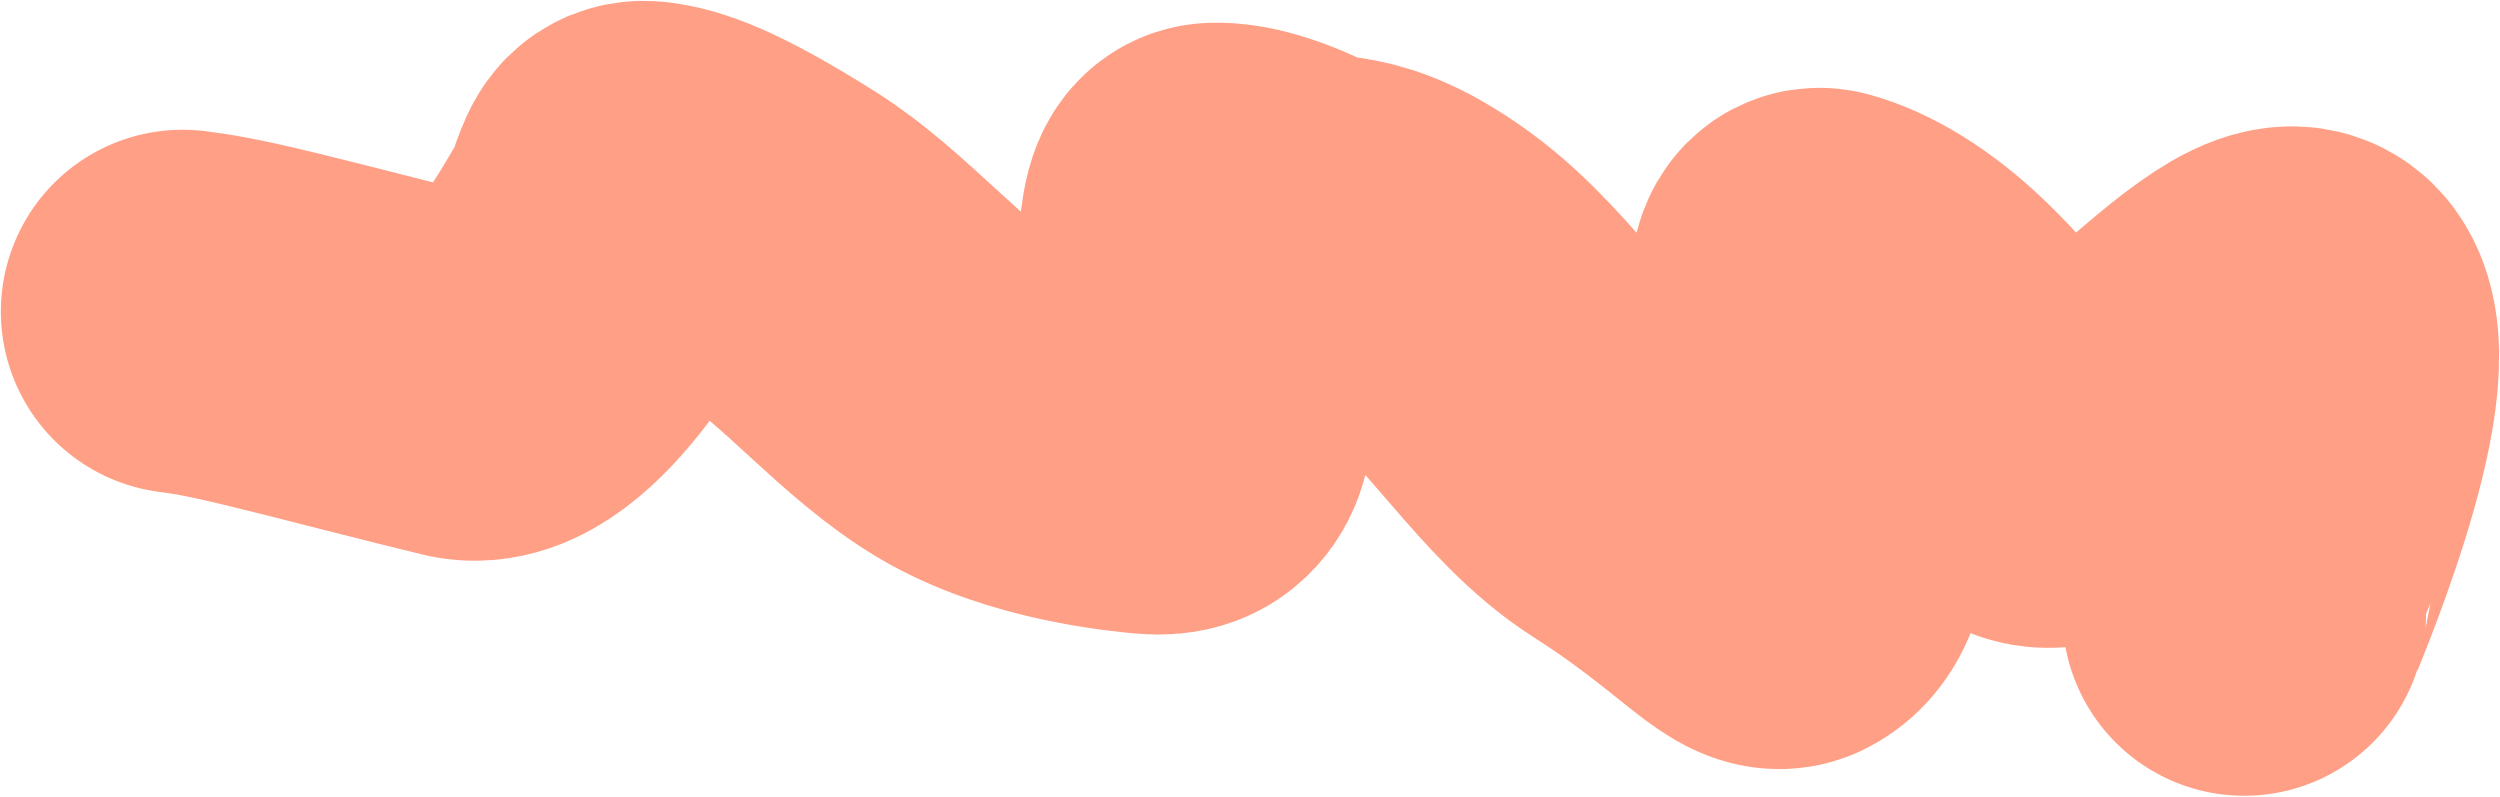 <?xml version="1.0" encoding="UTF-8"?> <svg xmlns="http://www.w3.org/2000/svg" width="1478" height="471" viewBox="0 0 1478 471" fill="none"><path d="M1326.79 362.957C1326.79 362.269 1388.7 219.837 1364.29 186.826C1339.88 153.814 1229.16 310.244 1196.45 268.347C1163.74 226.45 1148.62 209.949 1135.67 197.324C1113.29 175.504 1092.16 163.823 1076.89 159.635C1071.44 158.142 1069.86 163.698 1069.5 202.949C1069.14 242.2 1069.82 236.452 1069.49 278.485C1069.16 320.518 1067.78 328.08 1065.35 334.039C1062.93 339.998 1059.49 344.123 1054.62 346.591C1044.37 351.793 1022.76 323.268 964.444 286.049C919.144 257.135 887.69 199.327 842.241 165.826C796.792 132.325 780.979 143.699 767.676 136.678C744.582 124.489 727.935 120.595 718.227 120.928C713.899 121.077 711.268 124.699 709.508 145.022C707.747 165.346 707.06 203.16 706.018 226.077C704.976 248.995 703.601 255.87 700.143 260.787C696.684 265.703 691.184 268.454 680.788 267.464C670.392 266.474 615.266 261.662 574.473 237.525C533.68 213.389 499.678 170.075 460.521 145.356C411.801 114.6 393.55 109.49 382.101 108.094C377.562 107.541 375.466 109.448 373.716 113.251C369.339 122.759 367.799 132.366 363.997 137.22C359.792 142.589 314.34 231.429 275.714 223.512C245.338 216.282 193.086 202.532 161.012 194.761C128.938 186.99 118.625 185.615 108 184.198" stroke="#FFA086" stroke-width="215" stroke-linecap="round"></path></svg> 